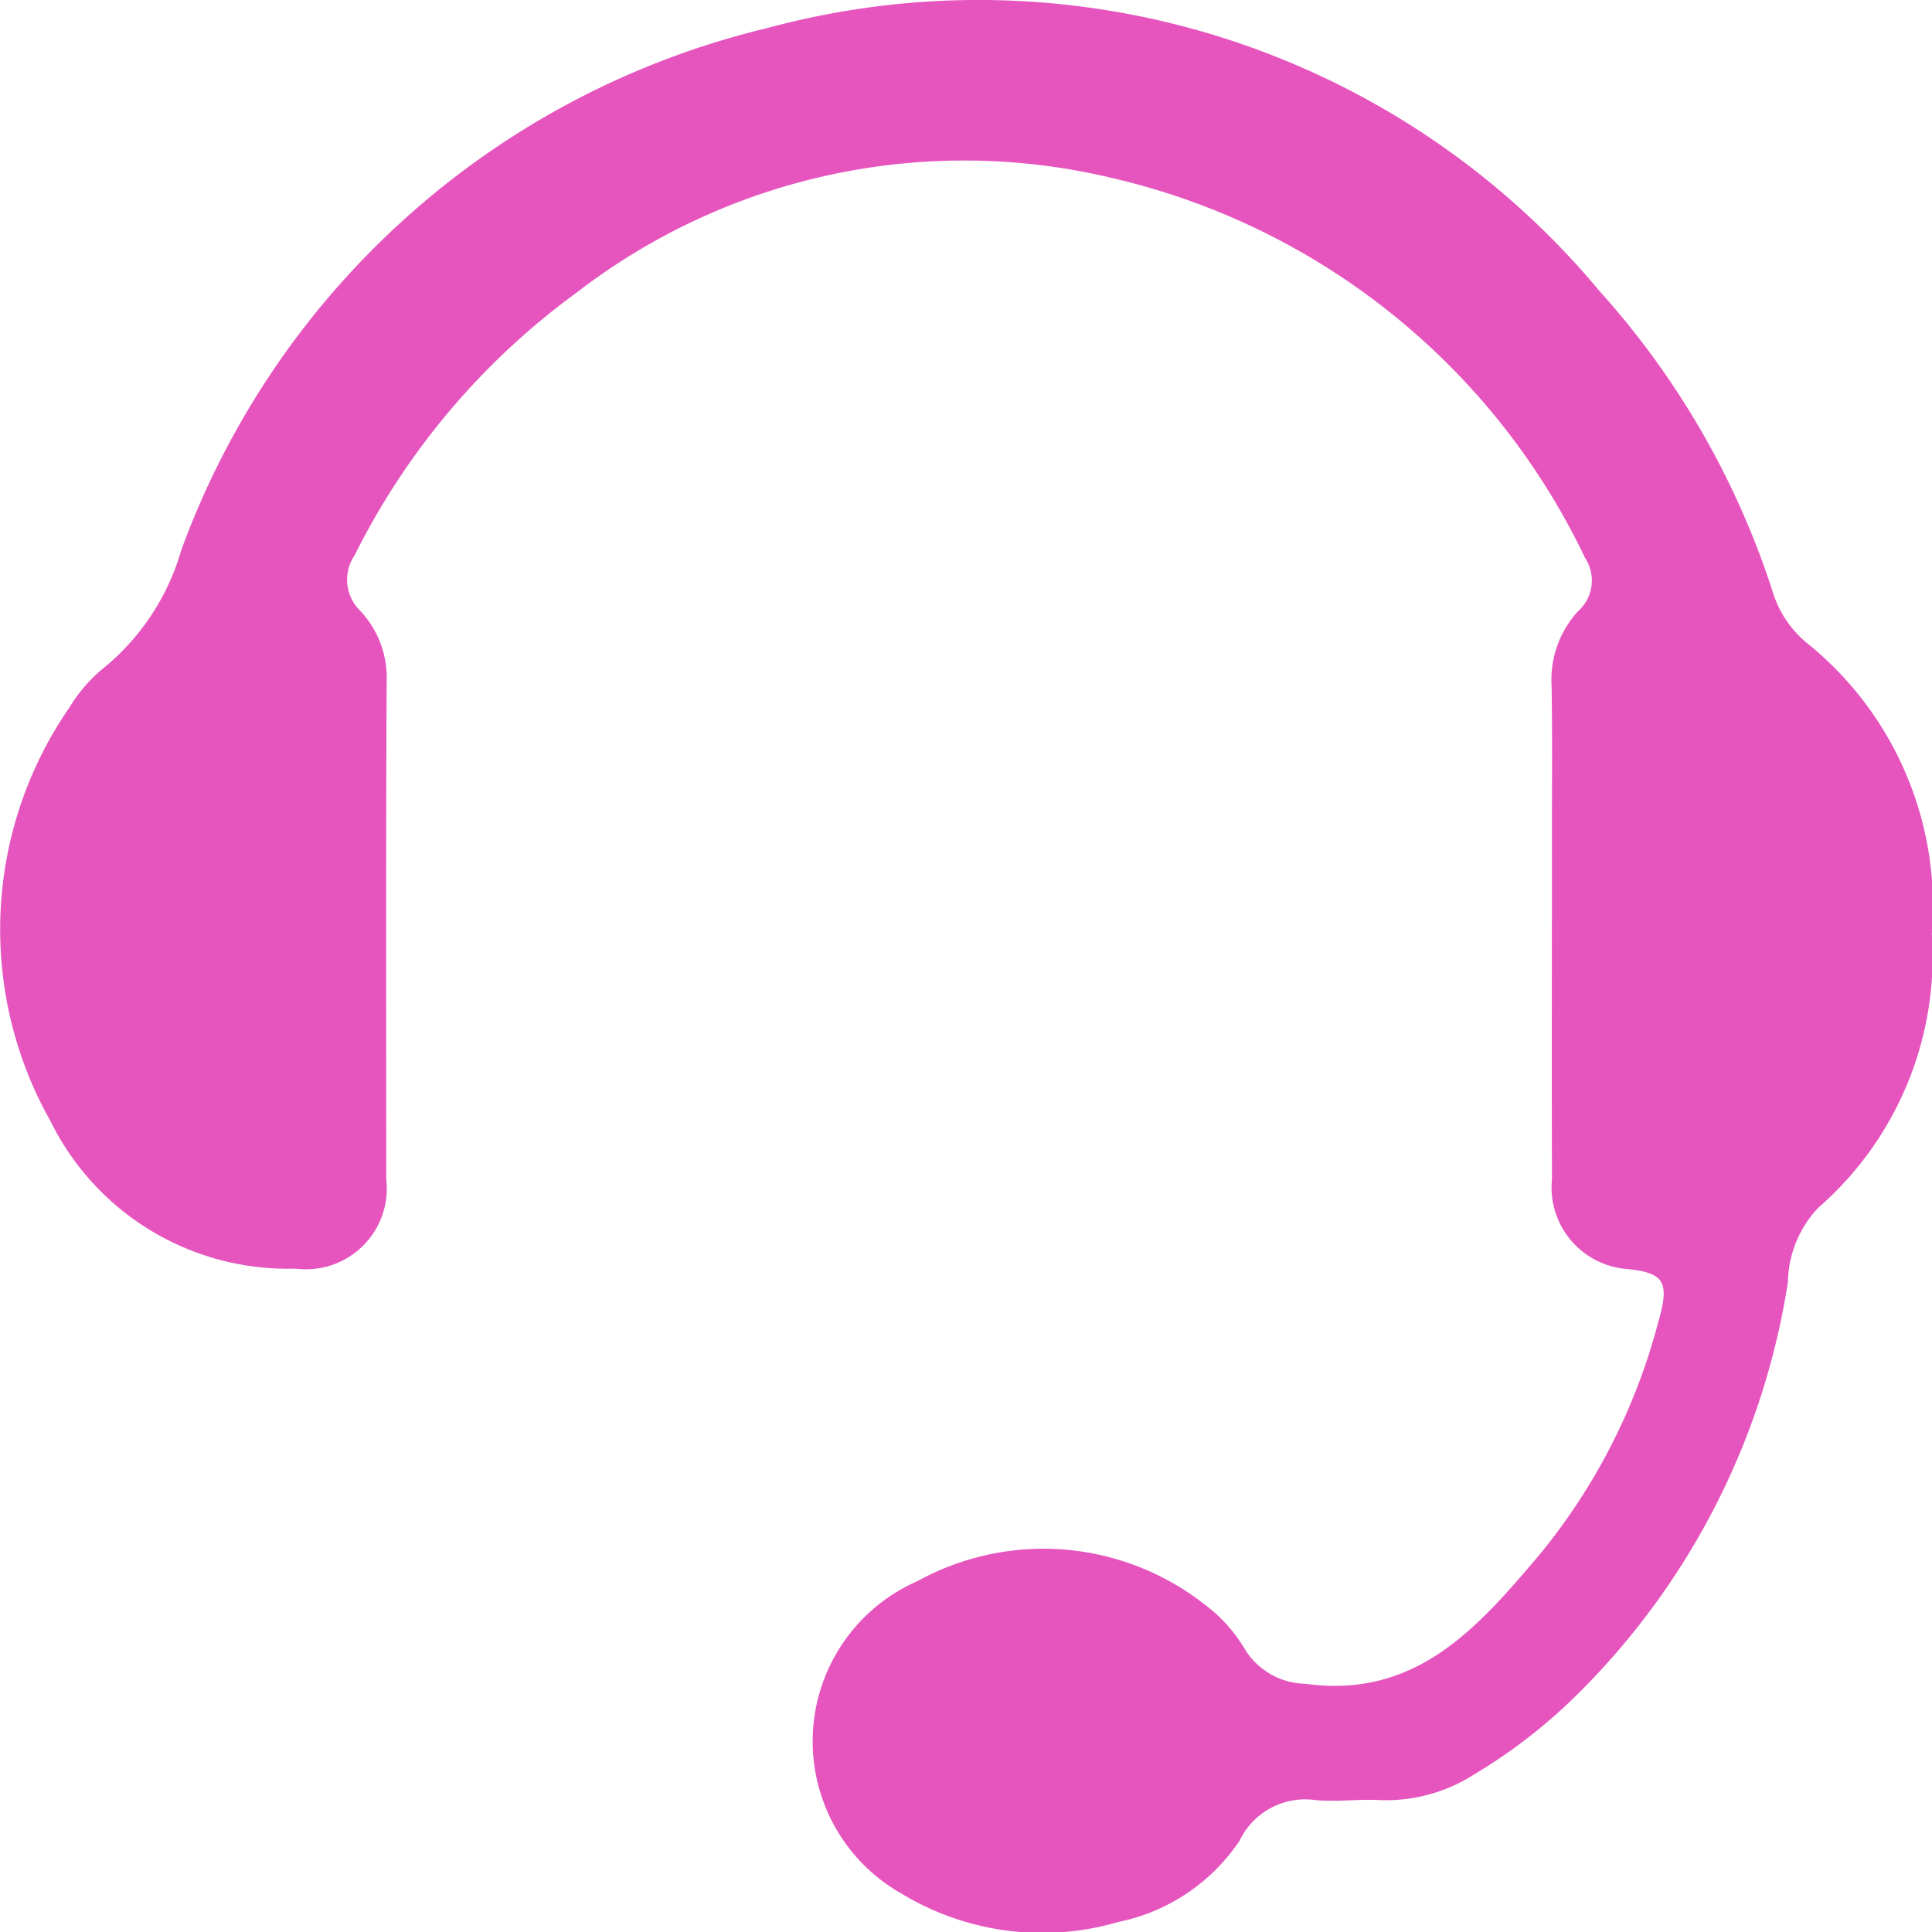 <svg xmlns="http://www.w3.org/2000/svg" width="25.165" height="25.165" viewBox="0 0 25.165 25.165">
  <defs>
    <style>
      .cls-1 {
        fill: #e655be;
      }
    </style>
  </defs>
  <path id="Path_73" data-name="Path 73" class="cls-1" d="M39.067,231.526a4.343,4.343,0,0,1-1.484,3.574,1.447,1.447,0,0,0-.391.964,9.623,9.623,0,0,1-2.708,5.336A7.033,7.033,0,0,1,33.1,242.48a2.126,2.126,0,0,1-1.219.331c-.281-.015-.567.025-.842,0a.946.946,0,0,0-.988.527,2.5,2.5,0,0,1-1.575,1.059,3.535,3.535,0,0,1-2.828-.367,2.278,2.278,0,0,1,.206-4.071,3.4,3.4,0,0,1,3.736.3,1.993,1.993,0,0,1,.537.6.947.947,0,0,0,.782.437c1.444.2,2.252-.743,3.044-1.677a7.947,7.947,0,0,0,1.555-3.052c.15-.522.065-.632-.456-.678a1.065,1.065,0,0,1-.933-1.165c-.005-1.556,0-3.113,0-4.664,0-.587.005-1.175-.005-1.762a1.32,1.32,0,0,1,.346-.974.535.535,0,0,0,.09-.693,9.1,9.1,0,0,0-6.168-4.95,8.265,8.265,0,0,0-6.975,1.5,9.445,9.445,0,0,0-2.883,3.414.566.566,0,0,0,.08.733,1.28,1.28,0,0,1,.336.934c-.01,2.154-.005,4.307-.005,6.461a1.052,1.052,0,0,1-1.183,1.165,3.443,3.443,0,0,1-3.189-1.918,5.084,5.084,0,0,1,.246-5.392,1.99,1.99,0,0,1,.456-.522,3.084,3.084,0,0,0,1-1.526,10.8,10.8,0,0,1,7.632-6.8,10.524,10.524,0,0,1,10.836,3.419,10.8,10.8,0,0,1,2.257,3.911,1.4,1.4,0,0,0,.436.668A4.4,4.4,0,0,1,39.067,231.526Z" transform="translate(-13.904 -219.364)"/>
</svg>
